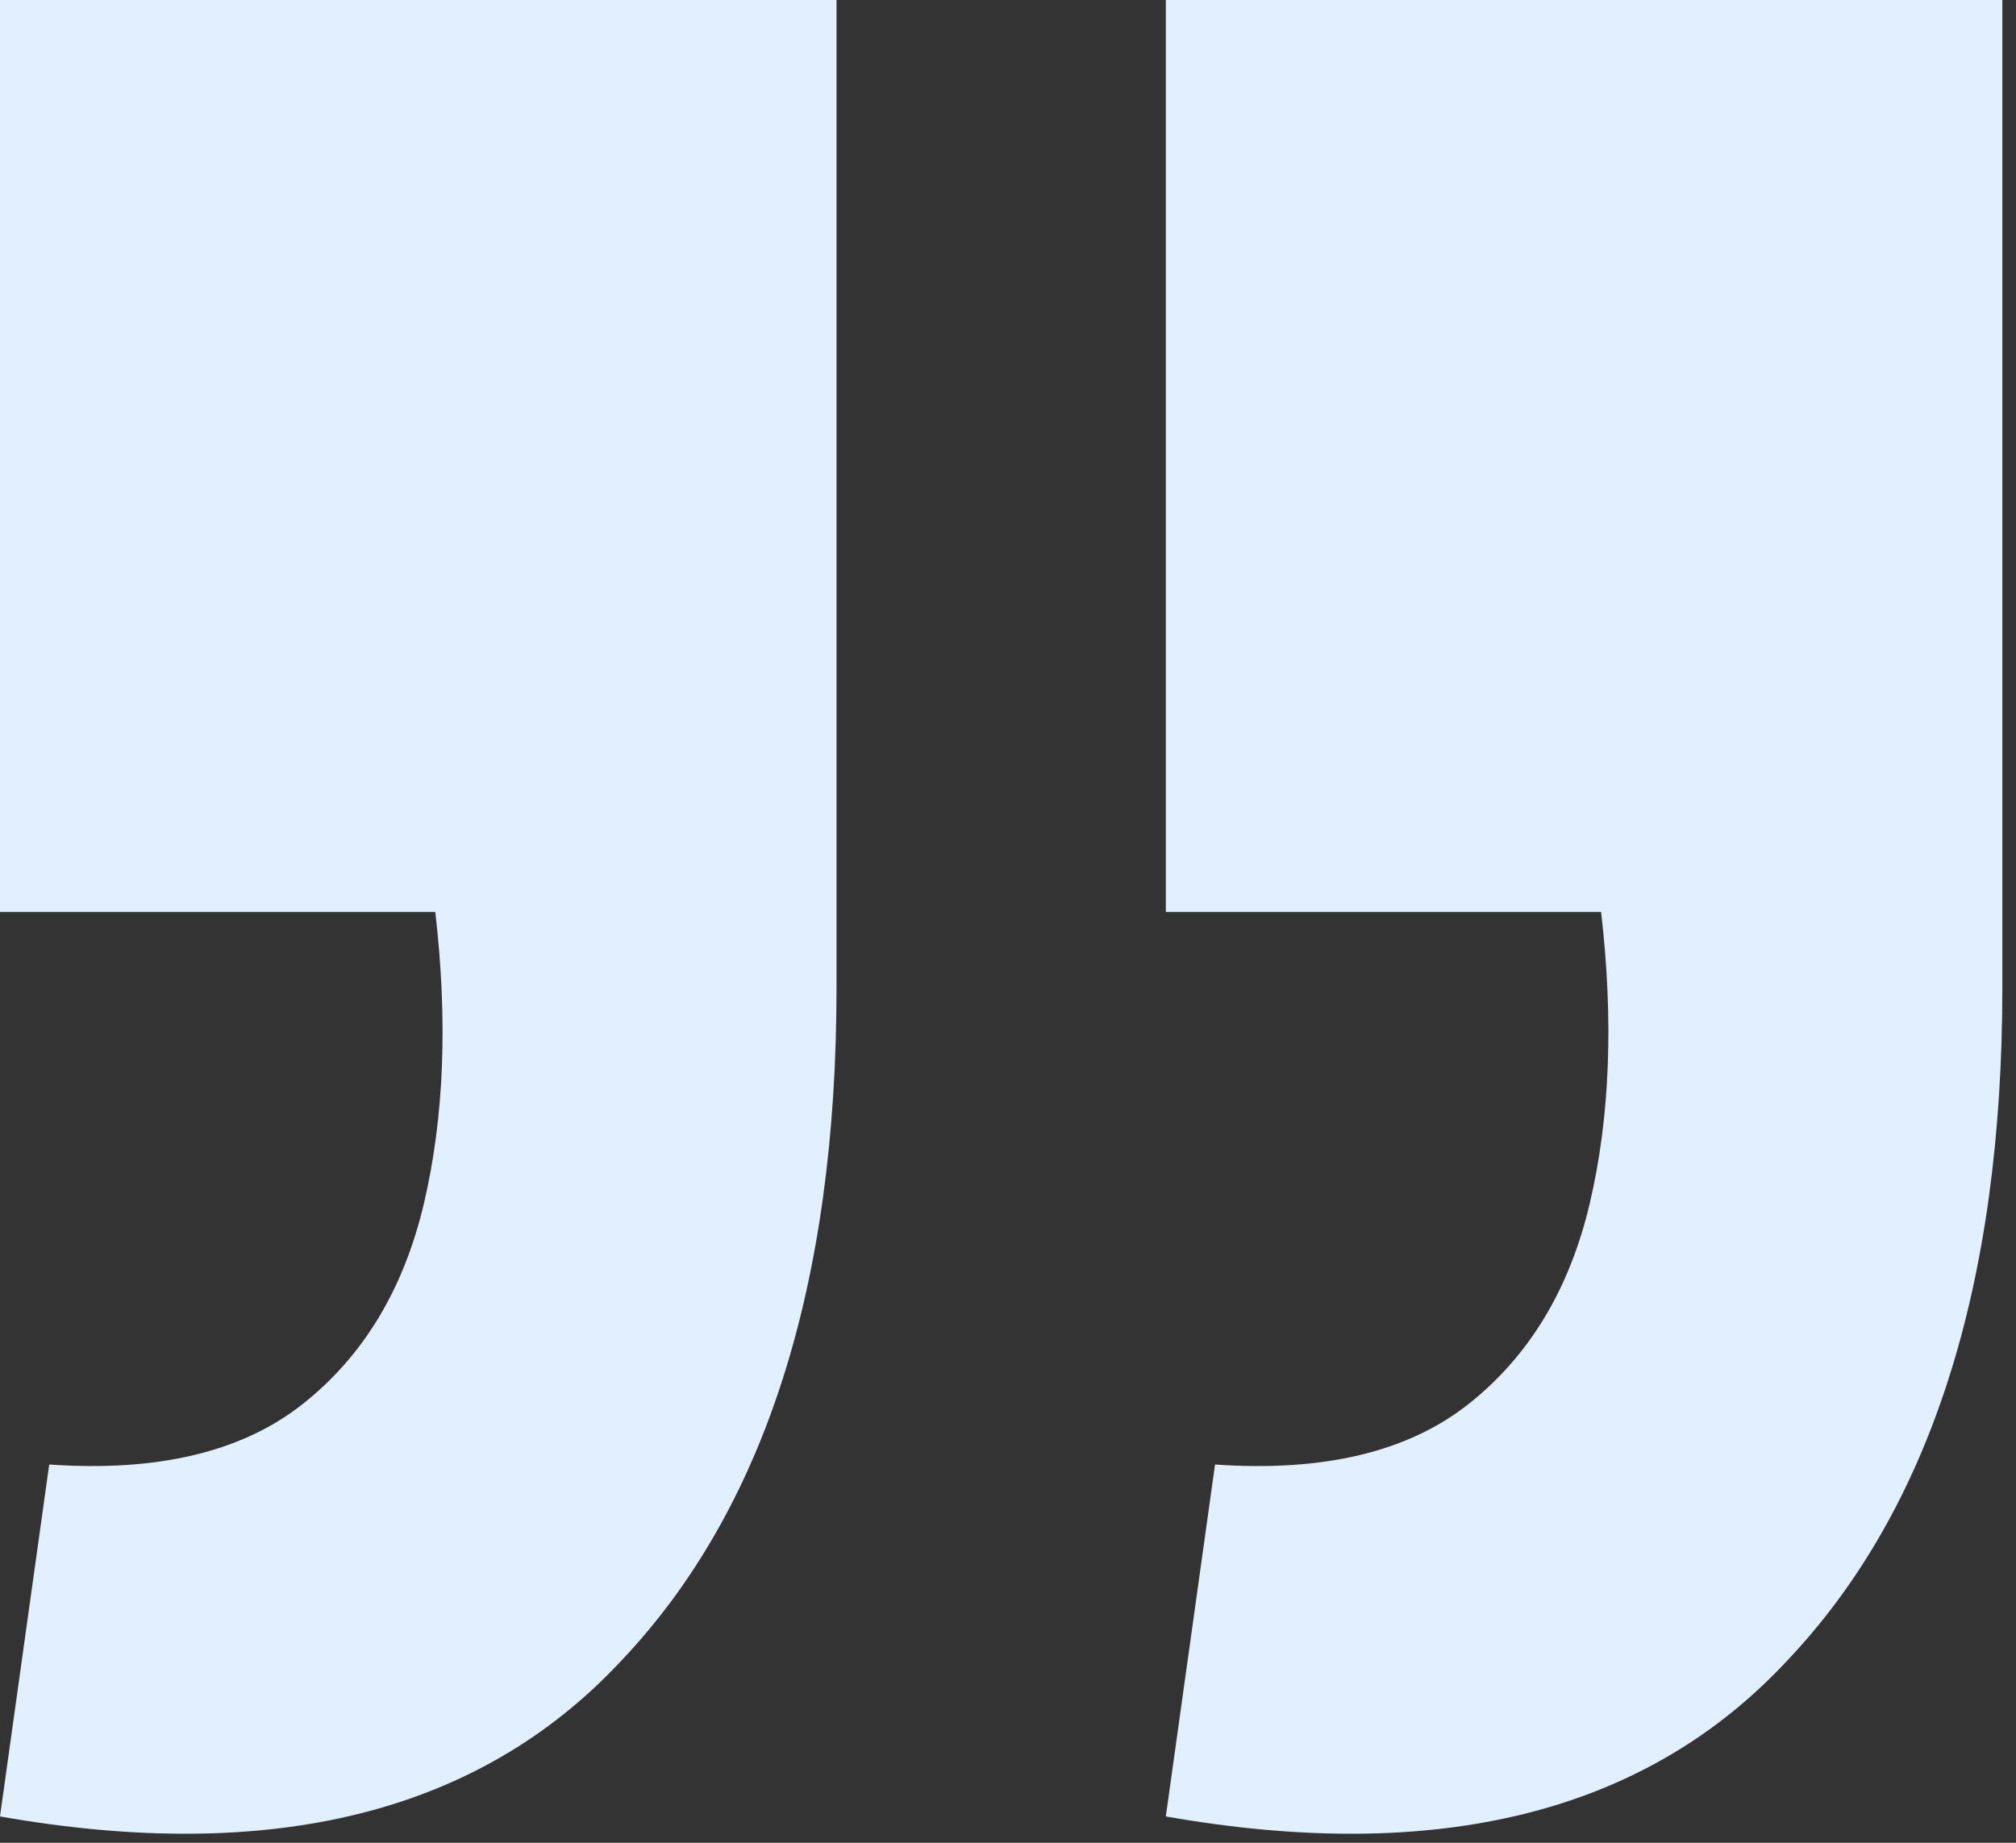 <?xml version="1.0" encoding="UTF-8"?> <svg xmlns="http://www.w3.org/2000/svg" width="70" height="64" viewBox="0 0 70 64" fill="none"><rect x="0" y="0" width="70" height="64" fill="#333333" stroke="none"/><path d="M0 63.086L1.709 50.863C5.476 51.126 8.411 50.425 10.514 48.76C12.617 47.095 14.019 44.773 14.72 41.794C15.421 38.815 15.552 35.442 15.114 31.674H0V0H29.046V34.303C29.046 44.642 26.549 52.44 21.554 57.697C16.648 62.954 9.463 64.751 0 63.086ZM40.48 63.086L42.189 50.863C45.956 51.126 48.891 50.425 50.994 48.76C53.097 47.095 54.499 44.773 55.2 41.794C55.901 38.815 56.032 35.442 55.594 31.674H40.48V0H69.526V34.303C69.526 44.642 67.029 52.44 62.034 57.697C57.128 62.954 49.943 64.751 40.48 63.086Z" fill="#E2EFFF"></path></svg> 
